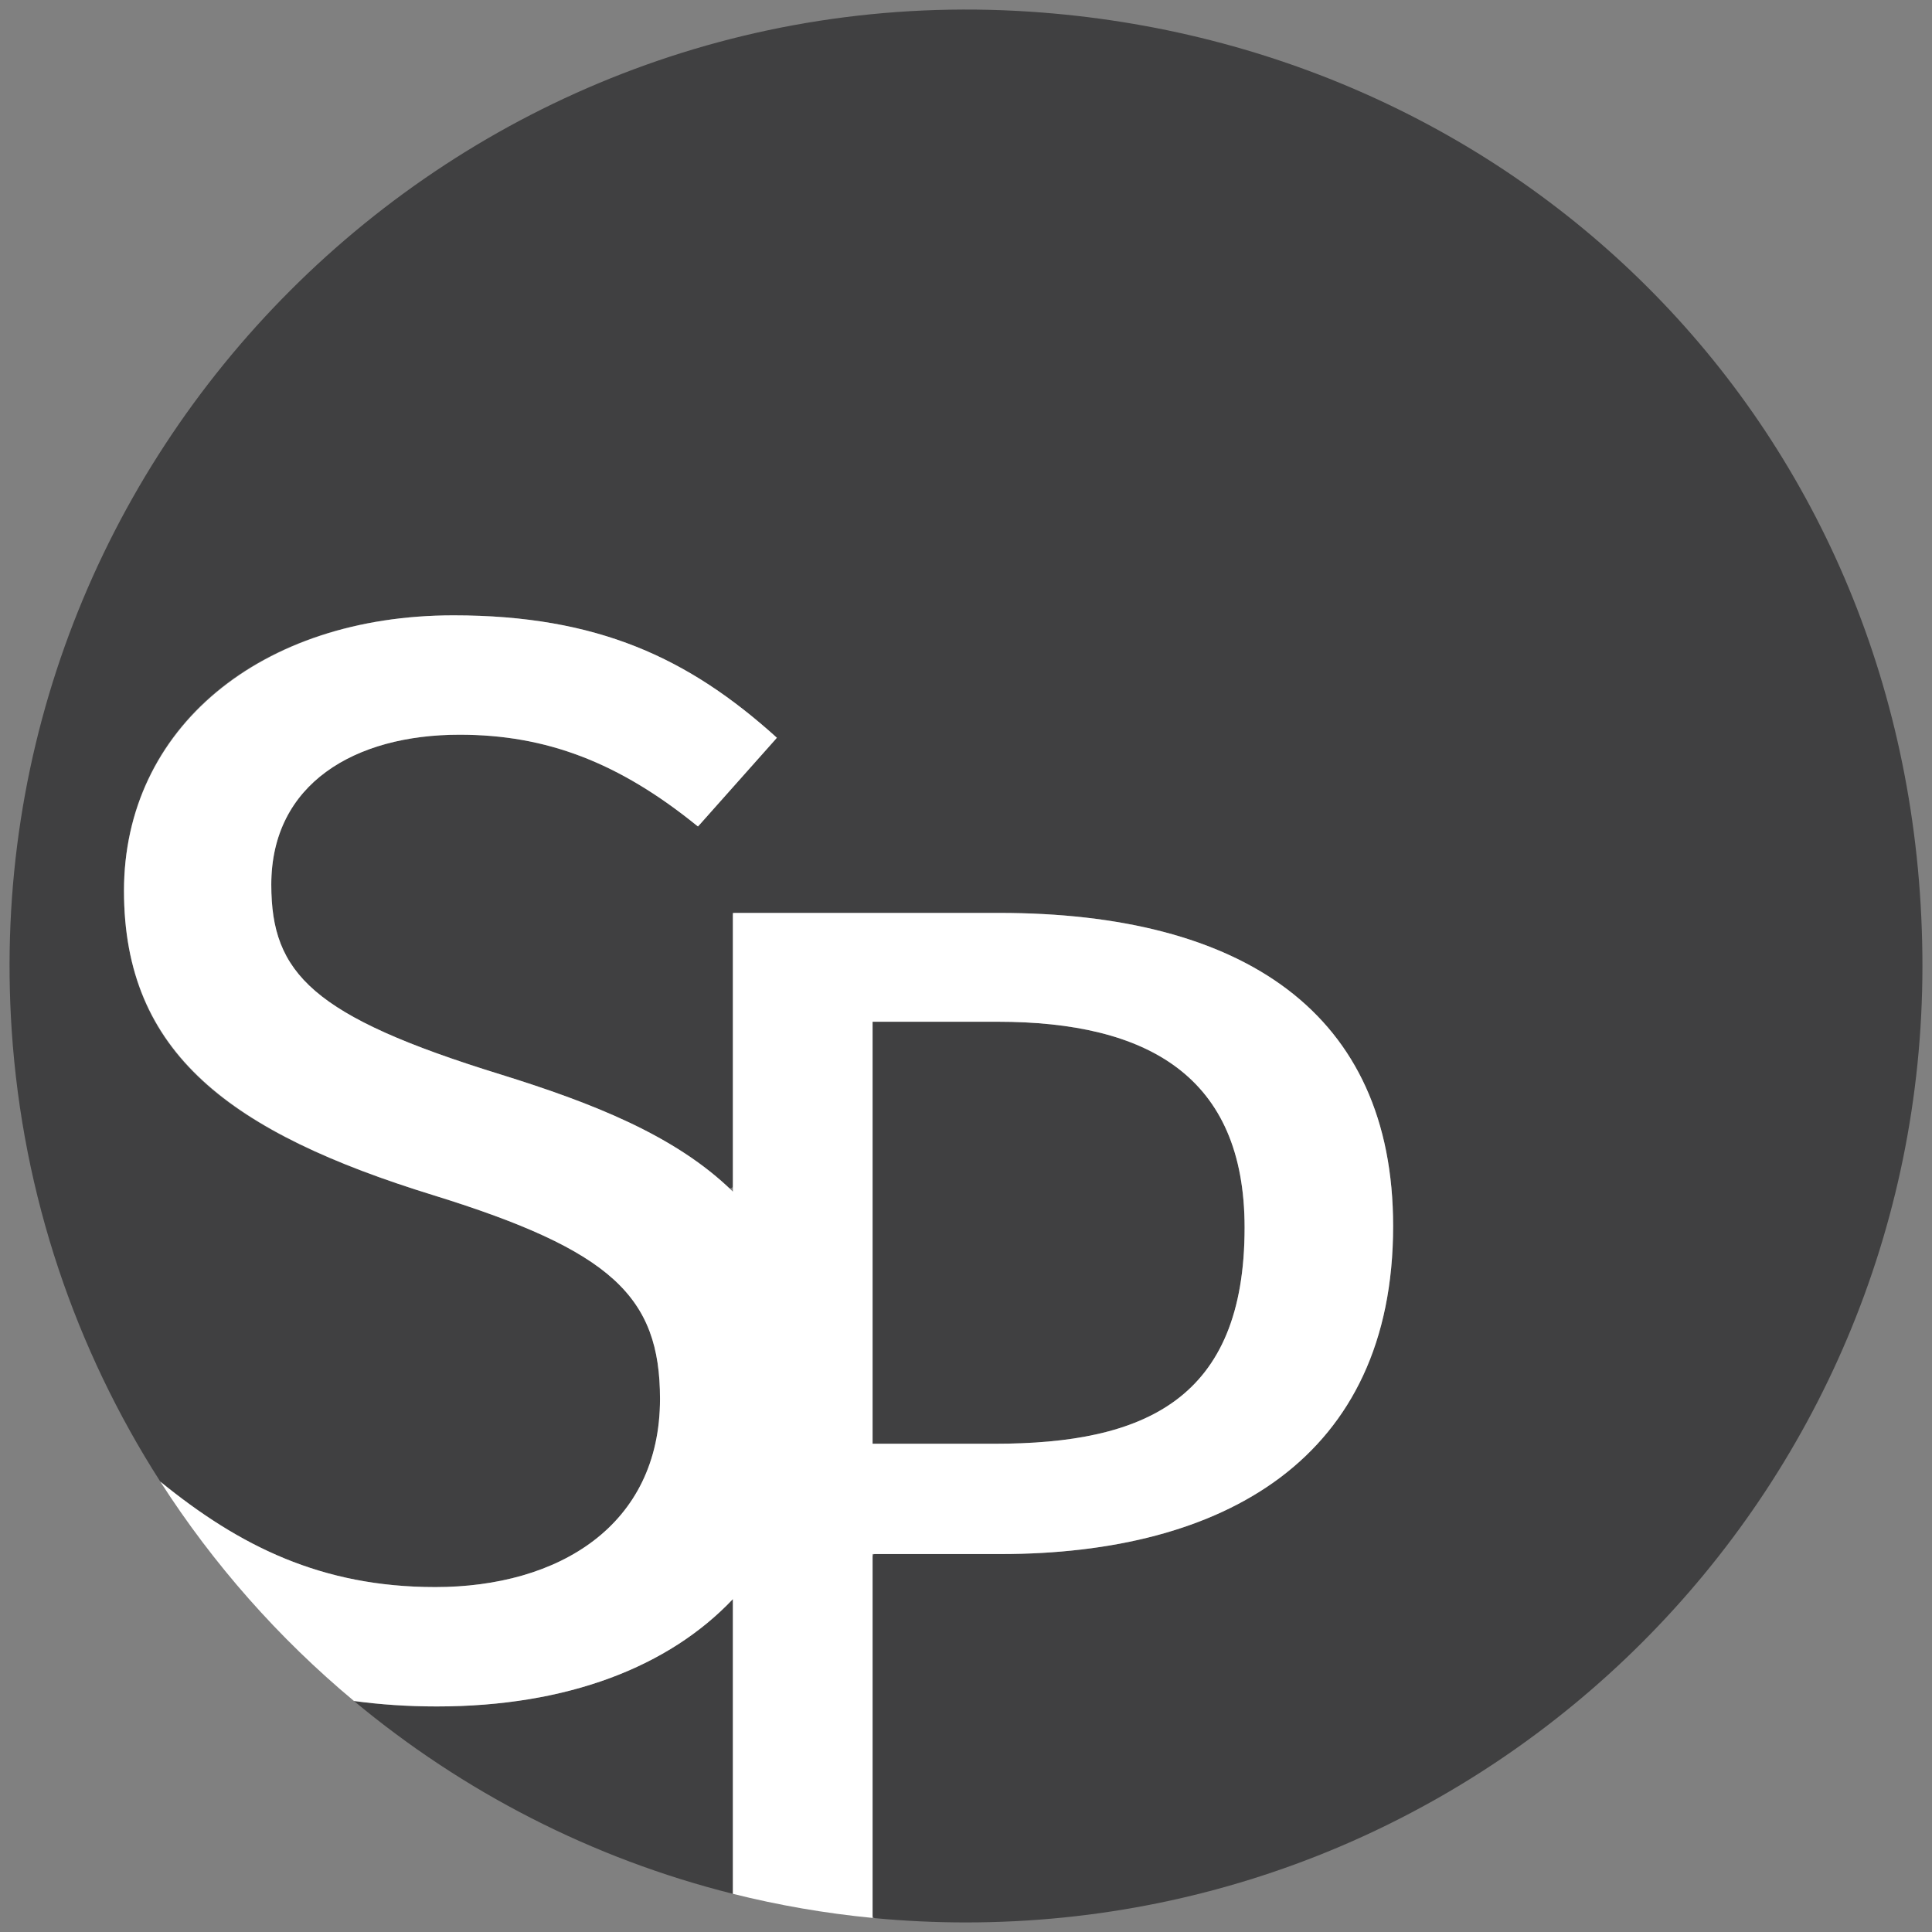 <?xml version="1.0" encoding="UTF-8"?>
<svg id="Layer_1" data-name="Layer 1" xmlns="http://www.w3.org/2000/svg" viewBox="0 0 2020 2020">
  <rect x="0" y="0" width="2020" height="2020" fill="#808080" stroke="none"/>
  <defs>
    <style>
      .cls-1 {
        fill: #fff;
      }

      .cls-2 {
        fill: #404041;
      }
    </style>
  </defs>
  <g>
    <path class="cls-2" d="M456.69,1784.17c-30.09,0-58.96-1.94-86.6-5.7,113.51,94.63,248.31,164.58,396.17,201.61v-308.13c-66.59,70.36-172.25,112.22-309.57,112.22Z"/>
    <path class="cls-2" d="M1077.19,12.22C474.07-27.79-28.08,474.63,12.26,1077.72c11.55,172.69,66.94,333.38,155.13,471.04.15.24.34.45.56.63,82.45,67.05,168.24,109.98,287.15,109.98,128.59,0,234.97-64,234.97-196.8,0-107.2-50.81-155.2-236.56-212.8-212.74-65.6-323.87-147.2-323.87-318.4s142.89-288,344.51-288c149.77,0,244.75,44.17,336.23,126.27,1.06.95,1.16,2.6.21,3.67l-79.19,89.02c-.92,1.03-2.49,1.16-3.57.29-81.82-66.08-157.54-94.44-247.32-94.44-109.55,0-196.87,51.2-196.87,156.8,0,92.8,42.86,137.6,239.73,198.4,92.92,28.94,178.64,61.97,238.53,118.35,1.65,1.56,4.36.38,4.36-1.89v-282.74c0-1.43,1.16-2.59,2.59-2.59h275.69c255.21,0,412.04,104.55,412.04,327.48,0,242.92-176.81,342.86-410.51,342.86h-131.16c-1.43,0-2.59,1.16-2.59,2.59v375.49c0,1.34,1.02,2.46,2.35,2.59,31.38,2.97,63.17,4.48,95.33,4.48,552.28,0,1000-447.72,1000-1000S1598.14,46.78,1077.19,12.22Z"/>
    <path class="cls-2" d="M1301.29,1283.52c0-158.36-101.47-215.24-258.29-215.24h-130.68v441.24h127.61c156.82,0,261.36-46.12,261.36-226Z"/>
  </g>
  <path class="cls-1" d="M1046.07,1624.84c233.7,0,410.51-99.94,410.51-342.86,0-222.93-156.83-327.48-412.04-327.48h-278.28v291.42c-60.05-58.96-147.69-92.9-242.89-122.55-196.87-60.8-239.73-105.6-239.73-198.4,0-105.6,87.32-156.8,196.87-156.8,90.49,0,166.69,28.8,249.25,96l82.55-92.8c-92.08-83.21-187.34-128-338.16-128-201.62,0-344.51,118.4-344.51,288s111.13,252.8,323.87,318.4c185.75,57.6,236.56,105.6,236.56,212.8,0,132.8-106.38,196.8-234.97,196.8-119.07,0-204.93-43.05-287.48-110.25,55.46,86.46,123.86,163.83,202.47,229.35,27.64,3.76,56.51,5.7,86.6,5.7,137.32,0,242.98-41.86,309.57-112.22v308.13c47.43,11.88,96.21,20.38,146.06,25.21v-380.45h133.75ZM912.32,1068.28h130.68c156.82,0,258.29,56.88,258.29,215.24,0,179.88-104.54,226-261.36,226h-127.61v-441.24Z"/>
</svg>
